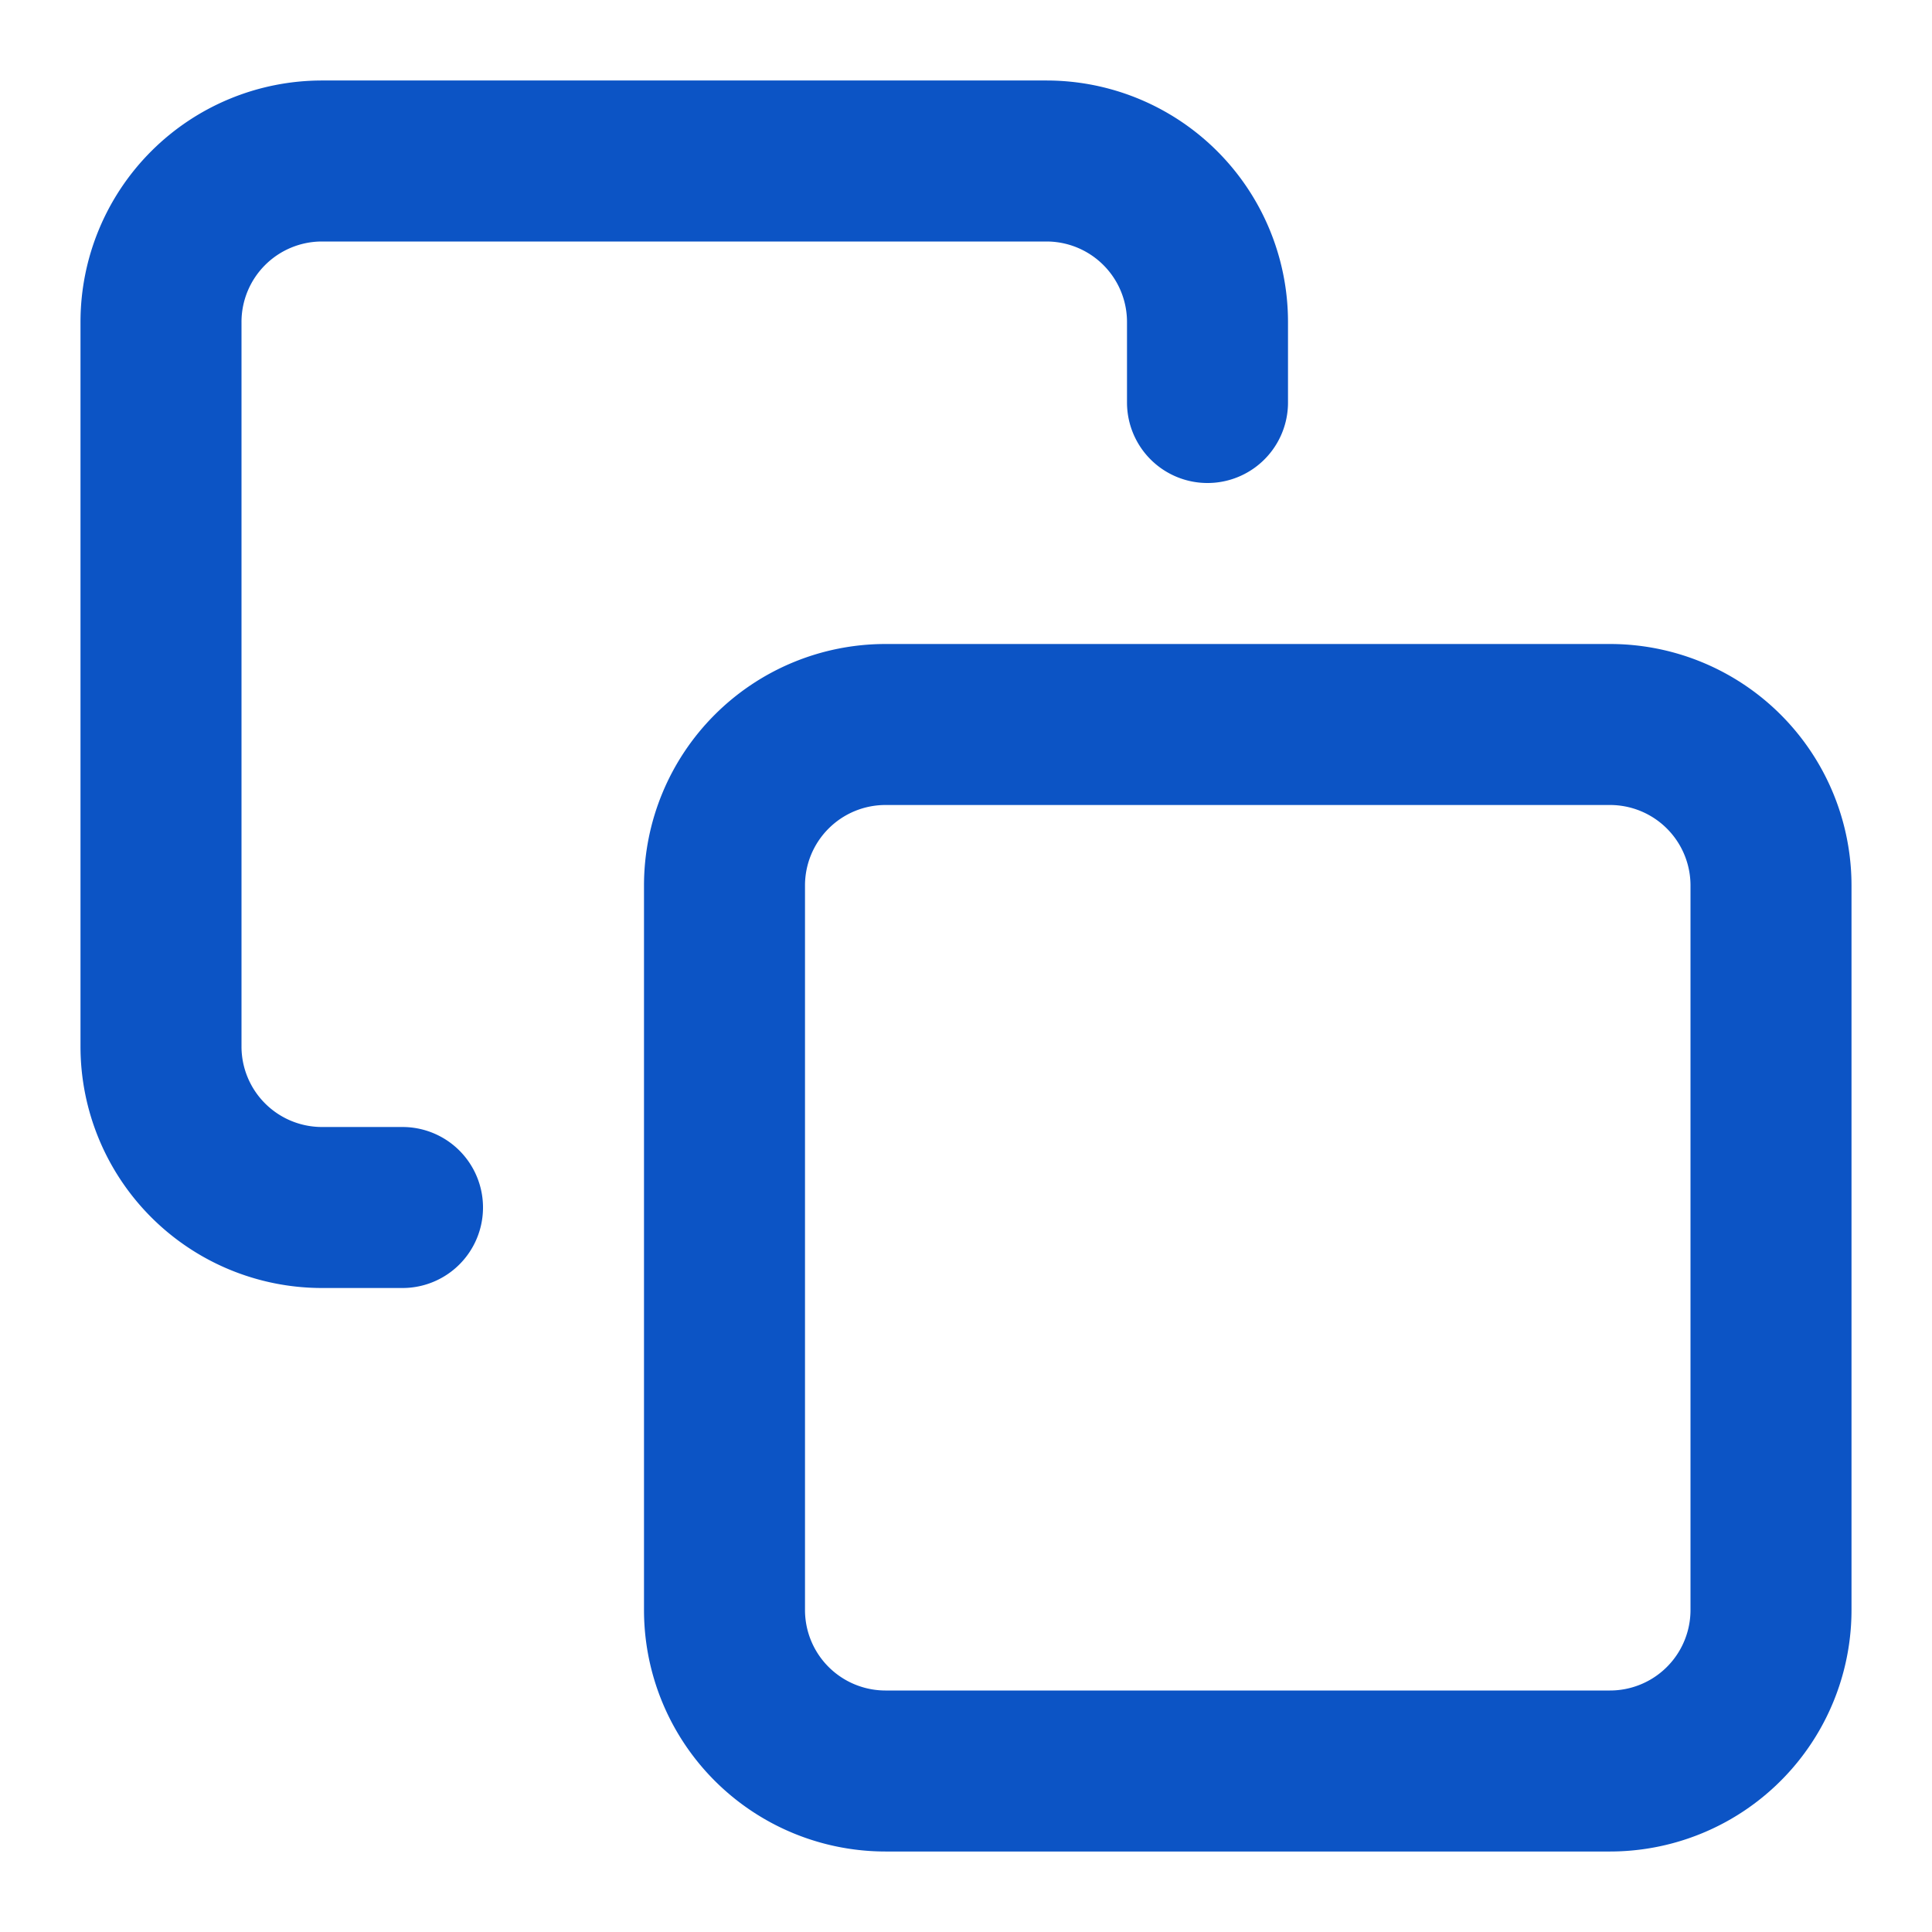 <svg width="24" height="24" fill="none" xmlns="http://www.w3.org/2000/svg"><path d="M20 9h-9a2 2 0 0 0-2 2v9a2 2 0 0 0 2 2h9a2 2 0 0 0 2-2v-9a2 2 0 0 0-2-2Z" stroke="#0C54C5" stroke-width="2" stroke-linecap="round" stroke-linejoin="round"/><path d="M5 15H4a2 2 0 0 1-2-2V4a2 2 0 0 1 2-2h9a2 2 0 0 1 2 2v1" stroke="#0C54C5" stroke-width="2" stroke-linecap="round" stroke-linejoin="round"/></svg>